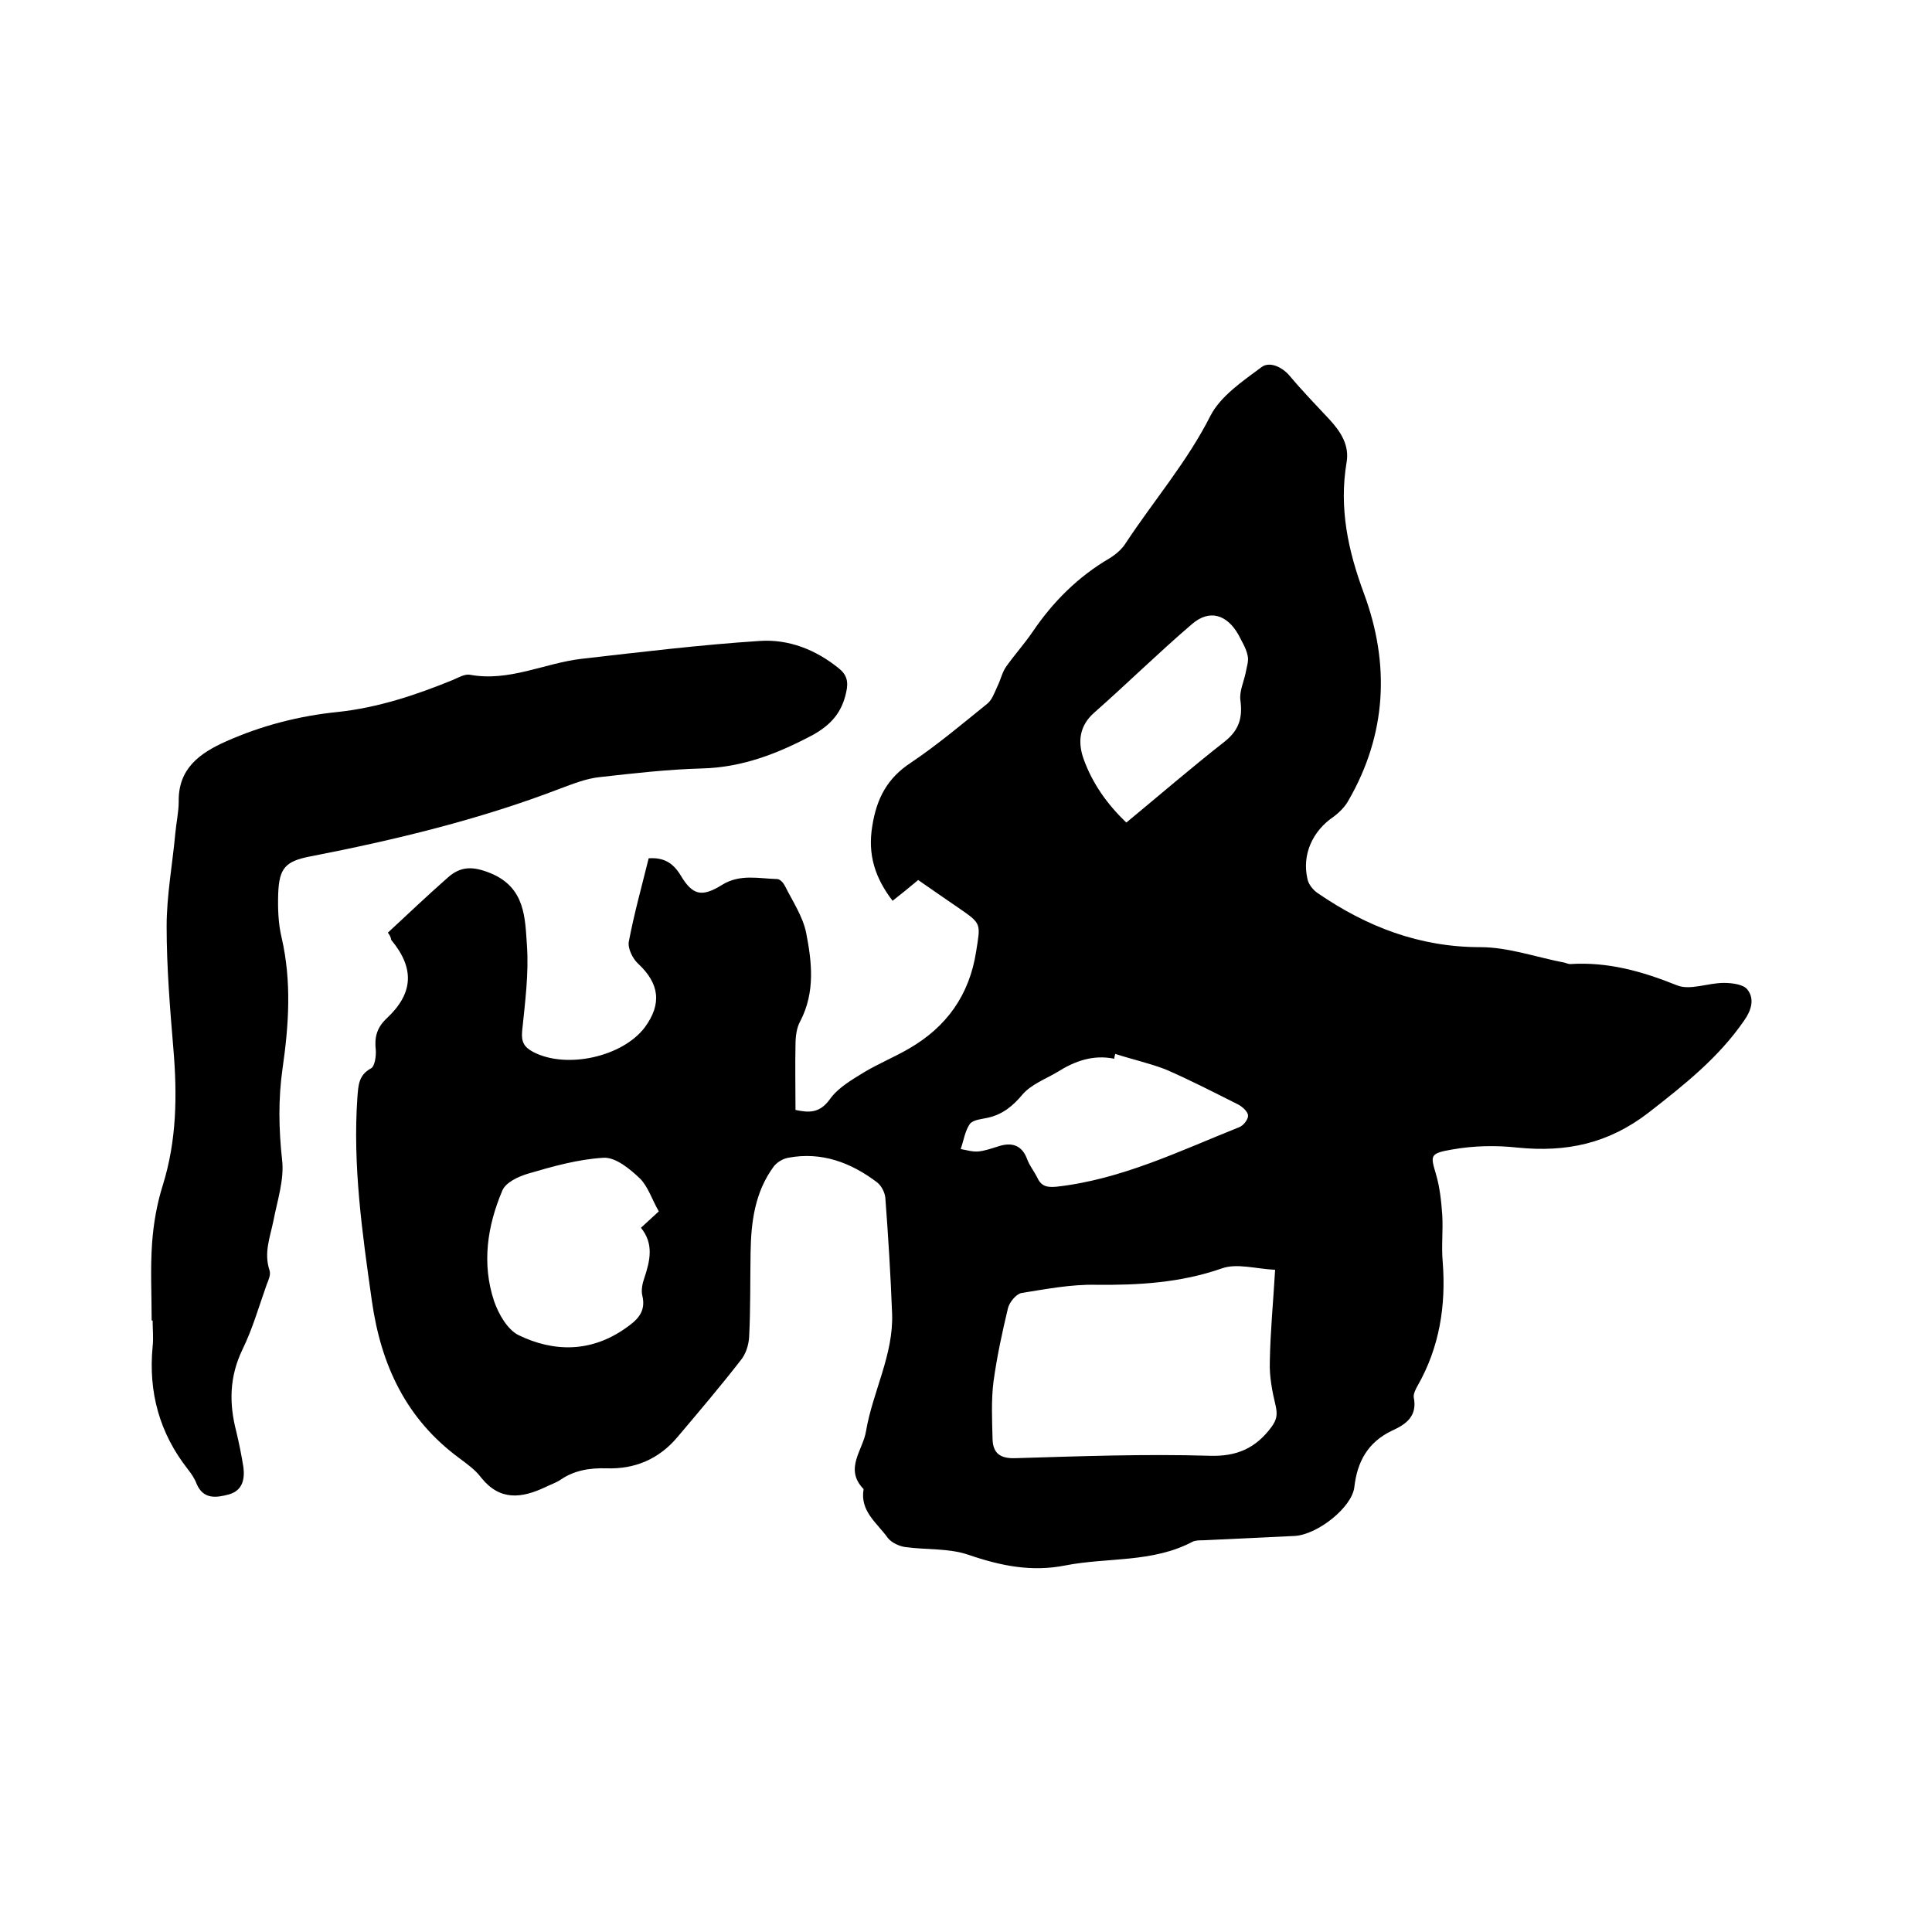 <svg enable-background="new 0 0 400 400" viewBox="0 0 400 400" xmlns="http://www.w3.org/2000/svg"><path d="m80.3 193.1c4.2-3.9 8.2-7.7 12.4-11.4 2.7-2.4 5.2-2.4 8.9-.9 7.2 3 7.1 9.3 7.5 15 .4 5.8-.4 11.8-1 17.7-.2 2.2.4 3.3 2.3 4.3 6.9 3.6 18.5 1 23.1-5.1 3.6-4.9 3-9.1-1.4-13.2-1.1-1-2.2-3.2-1.9-4.6 1.1-5.8 2.7-11.5 4.1-17.2 3.1-.2 5 .9 6.6 3.5 2.5 4.2 4.4 4.6 8.6 2 3.7-2.3 7.6-1.3 11.4-1.2.6 0 1.3.8 1.6 1.4 1.6 3.2 3.7 6.3 4.4 9.7 1.2 6.1 1.9 12.3-1.2 18.3-.8 1.4-1 3.3-1 4.9-.1 4.4 0 8.9 0 13.5 2.8.6 5 .7 7.1-2.2 1.7-2.4 4.5-4 7.1-5.6 3-1.8 6.2-3.1 9.3-4.9 7.8-4.5 12.5-11.1 13.9-20.1.9-5.8 1.2-5.7-3.6-9-2.8-1.9-5.5-3.8-8.4-5.8-1.8 1.5-3.5 2.9-5.3 4.3-3.6-4.7-5.2-9.5-4.2-15.5.9-5.7 3.1-9.9 8-13.1 5.5-3.7 10.6-8 15.8-12.2 1-.8 1.5-2.3 2.1-3.6.7-1.4 1-3 1.9-4.2 1.7-2.4 3.7-4.6 5.4-7.1 4.2-6.2 9.4-11.4 15.9-15.2 1.3-.8 2.6-1.9 3.4-3.2 5.8-8.8 12.7-16.8 17.5-26.3 2.1-4.1 6.7-7.2 10.6-10.1 1.6-1.2 4.2-.1 5.8 1.8 2.6 3.1 5.5 6.1 8.3 9.1 2.3 2.5 4.1 5.3 3.5 8.8-1.6 9.5.3 18.3 3.6 27.2 5.4 14.6 4.7 29.1-3.2 42.8-.7 1.3-1.9 2.5-3.1 3.4-4.3 2.9-6.6 7.8-5.4 12.9.2 1.1 1.2 2.3 2.1 2.9 10.2 7 21.1 11.2 33.7 11.2 5.8 0 11.6 2.1 17.4 3.2.4.1.8.3 1.2.3 7.8-.5 14.9 1.5 22.1 4.4 2.7 1.1 6.4-.5 9.7-.5 1.7 0 4.1.3 4.9 1.4 1.5 1.9.8 4.3-.7 6.4-5.3 7.7-12.4 13.3-19.7 19-8.4 6.5-17.1 8.3-27.2 7.3-4.5-.5-9.1-.4-13.6.4-4.7.8-4.4 1.3-3.3 5.1.8 2.7 1.1 5.6 1.3 8.4.2 3.3-.2 6.6.1 9.8.7 9.1-.7 17.7-5.2 25.6-.4.7-.9 1.7-.8 2.4.8 3.9-1.6 5.6-4.5 6.9-5 2.4-7.2 6.4-7.8 11.7-.5 4.2-7.6 9.8-12.3 10.1-6.3.3-12.7.6-19 .9-.7 0-1.6 0-2.2.3-8.3 4.4-17.6 3.2-26.3 4.9-7 1.4-13.4.1-20.1-2.2-4.1-1.4-8.8-1-13.1-1.6-1.3-.2-2.8-.9-3.6-1.9-2.2-3.1-5.8-5.5-5-10.1-4.1-4.2-.1-8.1.5-12 1.4-8.2 5.7-15.8 5.4-24.3-.3-8-.8-16-1.4-24-.1-1.1-.8-2.5-1.7-3.2-5.4-4.1-11.5-6.4-18.4-5.1-1.1.2-2.3.9-3 1.8-3.9 5.3-4.7 11.4-4.8 17.8-.1 5.8 0 11.6-.3 17.5-.1 1.7-.7 3.6-1.8 4.9-4.2 5.4-8.7 10.7-13.1 15.9-3.8 4.5-8.8 6.6-14.6 6.4-3.5-.1-6.7.4-9.6 2.4-.9.6-2.1 1-3.1 1.5-4.9 2.3-9.4 2.9-13.3-2-1.2-1.6-2.9-2.8-4.5-4-11-8.1-16.2-19.2-18.1-32.5-2-14.1-4-28.1-3-42.3.2-2.3.2-4.5 2.8-5.9.8-.4 1.1-2.6 1-3.8-.3-2.6.2-4.6 2.2-6.5 5.6-5.2 5.9-10.4 1-16.3-.1-.7-.4-1.1-.7-1.5zm183.7 69.8c-4-.2-7.9-1.4-11-.3-8.6 3-17.3 3.5-26.2 3.4-5.1-.1-10.3.9-15.3 1.7-1.1.2-2.5 1.9-2.8 3.1-1.2 5-2.3 10.1-3 15.2-.5 3.9-.3 8-.2 12 .1 2.9 1.6 4 4.7 3.9 13.4-.4 26.8-.9 40.2-.5 5.7.2 9.6-1.6 12.8-5.9 1.2-1.6 1.3-2.7.9-4.5-.7-2.9-1.3-6-1.2-9 .1-6.2.7-12.3 1.1-19.1zm-127.6-12.1c-1.4-2.4-2.2-5.1-3.9-6.8-2.1-2-5-4.4-7.5-4.3-5.3.3-10.6 1.8-15.7 3.3-2 .6-4.6 1.8-5.3 3.5-3.1 7.3-4.3 15.1-1.7 22.9.9 2.6 2.7 5.8 5 7 7.4 3.6 15.1 3.6 22.2-1.4 2.3-1.6 4.3-3.3 3.5-6.7-.3-1.1 0-2.6.4-3.7 1.2-3.6 2-7.1-.7-10.4 1.4-1.3 2.5-2.3 3.7-3.4zm94.5-32.6c-.1.3-.2.7-.2 1-4.4-.9-8.2.5-11.7 2.7-2.5 1.5-5.5 2.6-7.3 4.7-2 2.4-4.1 4.1-7.1 4.8-1.3.3-3.1.4-3.8 1.3-1 1.4-1.3 3.5-1.9 5.2 1.2.2 2.4.6 3.6.5 1.3-.1 2.7-.6 4-1 2.9-1 5.1-.4 6.2 2.7.5 1.3 1.4 2.4 2 3.6.8 1.8 1.9 2.2 4 2 13.5-1.5 25.5-7.4 37.8-12.3.9-.3 1.9-1.6 1.9-2.4s-1.1-1.8-2-2.3c-5-2.5-10-5.1-15.1-7.3-3.4-1.3-7-2.1-10.4-3.2zm2.3-47.9c6.9-5.7 13.5-11.4 20.4-16.8 3-2.4 3.7-5 3.2-8.6-.2-1.8.7-3.7 1.1-5.6.2-1.2.7-2.5.4-3.6-.3-1.5-1.2-2.9-1.9-4.3-2.4-4.2-6-5.3-9.6-2.2-6.9 5.9-13.4 12.3-20.2 18.3-3.1 2.7-3.5 6-2.3 9.5 1.8 5.1 4.9 9.5 8.9 13.3z"/><path d="m31.4 273.4c0-5.4-.3-10.8.1-16.2.3-4 1-8 2.2-11.8 2.9-9.3 3-18.7 2.2-28.2-.7-8.4-1.4-16.9-1.4-25.4 0-6.4 1.2-12.8 1.8-19.3.2-2.2.7-4.4.7-6.6-.1-6.8 4.4-10 9.8-12.4 7.4-3.3 15.2-5.3 23.2-6.1 8.3-.9 16.1-3.5 23.7-6.6 1.2-.5 2.5-1.3 3.6-1.1 8.1 1.5 15.4-2.4 23.1-3.3 12.3-1.4 24.6-2.9 36.9-3.7 6-.4 11.6 1.8 16.4 5.7 1.6 1.3 2 2.7 1.5 4.9-.9 4.2-3.1 6.7-6.8 8.8-7.3 3.9-14.7 6.8-23.1 7-7.1.2-14.1 1-21.2 1.8-2.8.3-5.5 1.4-8.2 2.4-16.7 6.4-34.1 10.6-51.6 14-5.2 1-6.5 2.4-6.7 7.7-.1 3 0 6.2.7 9.1 2.1 9.1 1.5 18.1.2 27.1-.9 6.3-.8 12.5-.1 18.9.5 4.1-1 8.5-1.8 12.7-.7 3.4-2 6.6-.8 10.2.3.9-.2 2-.6 3-1.6 4.5-2.9 9.1-5 13.4-2.7 5.6-2.8 11.1-1.3 16.9.6 2.5 1.1 5 1.5 7.5.3 2.5-.2 4.8-3 5.6-2.6.7-5.3 1.1-6.7-2.2-.4-1.1-1.1-2.1-1.8-3-5.9-7.5-8.2-16-7.3-25.4.2-1.8 0-3.6 0-5.4 0 0-.1 0-.2 0z"/></svg>